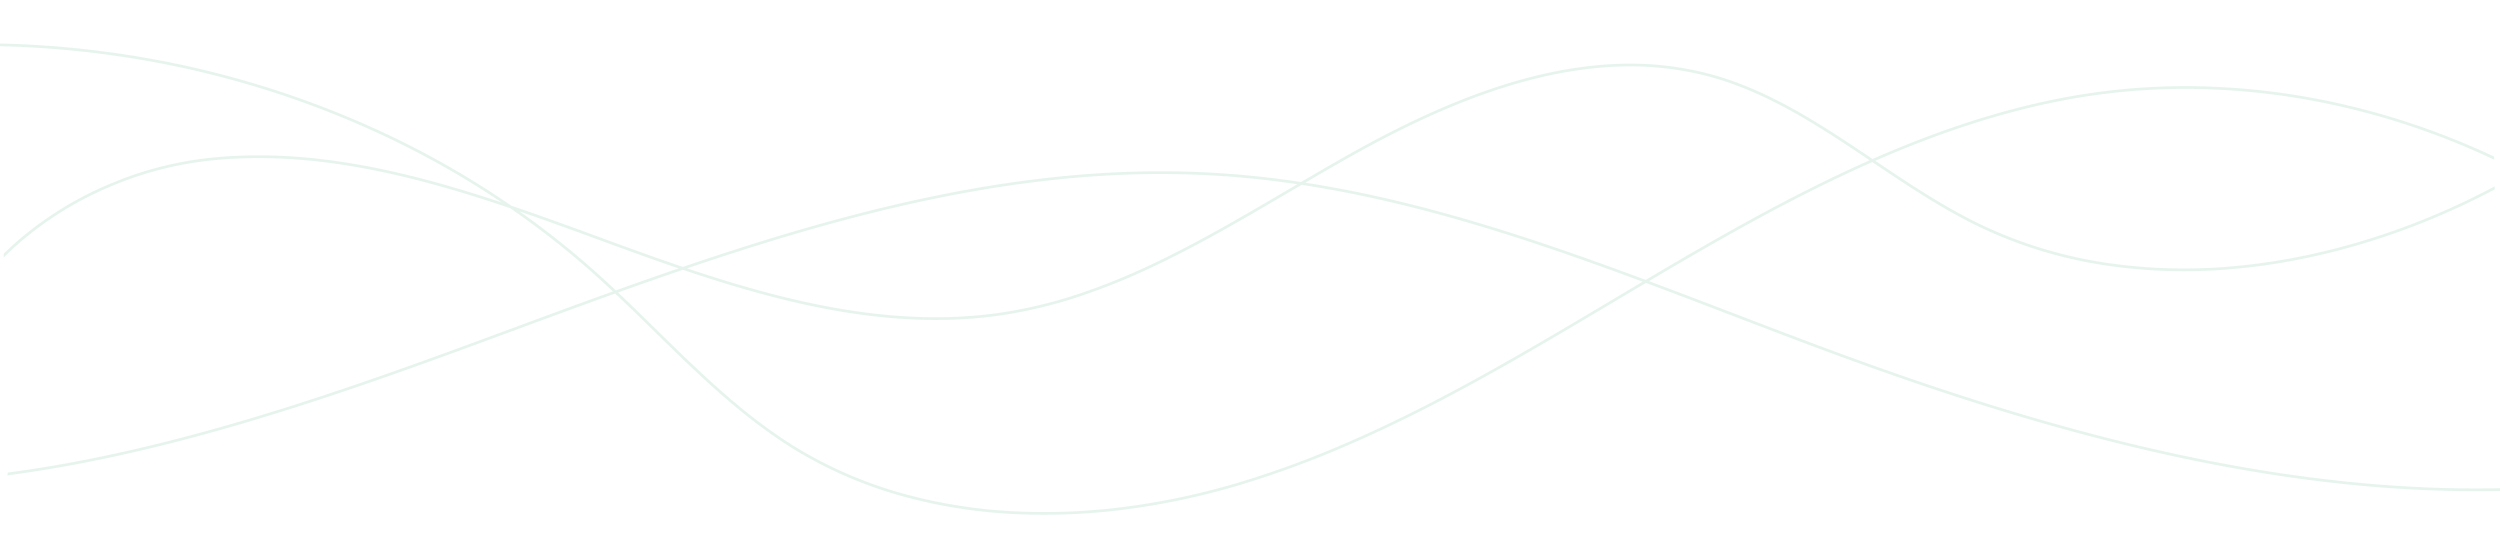 <svg xmlns="http://www.w3.org/2000/svg" xmlns:xlink="http://www.w3.org/1999/xlink" width="2170.123" height="463.945" viewBox="0 0 2170.123 463.945">
  <defs>
    <clipPath id="clip-path">
      <rect id="Rectangle_205" data-name="Rectangle 205" width="2163.013" height="426.26" fill="#68bc95"/>
    </clipPath>
  </defs>
  <g id="Group_84" data-name="Group 84" transform="translate(0 37.75) rotate(-1)" opacity="0.161">
    <g id="Group_69" data-name="Group 69" clip-path="url(#clip-path)">
      <path id="Path_159" data-name="Path 159" d="M1895.475,72.522a602.9,602.9,0,0,1,103.947,10.861,640.206,640.206,0,0,1,100.9,28.254,660.121,660.121,0,0,1,62.691,27v-2.678a662.486,662.486,0,0,0-61.856-26.575,642.537,642.537,0,0,0-101.28-28.36,605.242,605.242,0,0,0-104.362-10.9,565.963,565.963,0,0,0-104.877,8.006c-53.1,9.139-107.981,25.7-167.153,50.469-21.559-15.032-43.829-30.509-66.615-43.78-26.11-15.207-50.186-25.864-73.6-32.578a270.185,270.185,0,0,0-80.338-10.025c-25.505.547-52.642,4.408-80.655,11.477-46.328,11.69-96.679,32.421-153.932,63.376-13.727,7.422-27.6,15.179-41.226,22.854-25.905-4.392-51.053-7.479-76.081-9.352-50.513-3.78-101.8-2.731-156.789,3.2-48.873,5.275-99.5,14.312-154.758,27.625-50.263,12.109-100.442,26.874-150.18,42.852-22.007-7.868-43.642-16.129-64.728-24.289l-2.921-1.131c-26.54-10.272-53.3-20.628-80.267-30.288A776.4,776.4,0,0,0,321.027,78.127,826.211,826.211,0,0,0,97.685,9.655,838.584,838.584,0,0,0,0,0V2.406a836.142,836.142,0,0,1,97.309,9.622A823.848,823.848,0,0,1,320,80.3,775.7,775.7,0,0,1,433,145.557c-82.375-28.987-166.729-50.738-252.94-43.1a305.6,305.6,0,0,0-87.665,21.381,299.944,299.944,0,0,0-77.7,45.707Q7.016,175.836,0,182.5v3.329q7.695-7.432,16.217-14.415A297.528,297.528,0,0,1,93.293,126.07a303.191,303.191,0,0,1,86.975-21.214c88.564-7.851,175.317,15.527,260,45.835a734.352,734.352,0,0,1,72.663,59.267q7.68,7.133,15.258,14.516c-30.941,10.5-61.651,21.239-92.042,31.869-9.947,3.479-20.233,7.078-30.329,10.6C362.289,282.116,304.891,301.748,246.951,319c-59.076,17.588-112.081,30.8-162.044,40.4Q41.241,367.789,0,372.547v2.42q41.506-4.777,85.36-13.207c50.043-9.614,103.124-22.848,162.277-40.458,57.986-17.264,115.418-36.908,158.975-52.093,10.1-3.52,20.383-7.118,30.331-10.6,30.765-10.761,61.856-21.637,93.181-32.256,11.361,11.088,22.53,22.421,33.449,33.5,37.091,37.644,75.445,76.57,120.761,105.247a369.106,369.106,0,0,0,89.494,40.764,442.814,442.814,0,0,0,97.036,17.763,542.077,542.077,0,0,0,99.924-2.241,626.1,626.1,0,0,0,98.178-19.263,831.036,831.036,0,0,0,85.983-29.4c26.462-10.6,53.584-22.8,82.917-37.272,54.446-26.869,108.235-57.636,160.254-87.391,8.785-5.024,17.849-10.209,26.8-15.306,25.258,9.919,50.32,20.021,75.09,30.005,26.6,10.723,54.111,21.811,81.165,32.389,65.656,25.672,125.168,46.646,181.937,64.118,66.164,20.364,127.344,35.632,187.039,46.677,65.654,12.147,129.415,18.913,189.515,20.111q9.861.2,19.681.2,1.835,0,3.668-.009v-2.4q-11.618.044-23.3-.187c-59.968-1.2-123.6-7.949-189.125-20.072-59.6-11.028-120.695-26.274-186.769-46.611-56.711-17.455-116.169-38.409-181.769-64.06-27.043-10.573-54.545-21.659-81.141-32.38-24.187-9.749-48.651-19.609-73.306-29.3,55.39-31.525,114.962-64.359,175.57-91.263q10.1-4.482,20.023-8.651l.26.181c29.383,20.49,59.767,41.676,92.077,57.866a386.93,386.93,0,0,0,106.41,34.8,463.944,463.944,0,0,0,112.243,5.434c72.585-5.021,148.333-25.868,219.055-60.286q4.9-2.383,9.773-4.846v-2.693q-5.4,2.736-10.824,5.378c-70.448,34.284-145.89,55.049-218.17,60.05a461.464,461.464,0,0,1-111.661-5.4,384.51,384.51,0,0,1-105.75-34.581c-31.792-15.929-61.781-36.772-90.787-57,58.466-24.374,112.725-40.693,165.224-49.728a563.621,563.621,0,0,1,104.431-7.972M740.051,163.732c55.161-13.289,105.683-22.308,154.453-27.573,54.844-5.92,105.987-6.966,156.352-3.2,24.007,1.8,48.128,4.715,72.927,8.833l-8.2,4.629c-38.758,21.874-78.836,44.493-119.564,62.8A565.063,565.063,0,0,1,933.9,233.17a401.383,401.383,0,0,1-64.762,14.937c-52.876,7.508-110.017,3.656-174.691-11.776-34.229-8.169-68.232-18.985-101.412-30.756,48.71-15.594,97.829-29.994,147.015-41.843M514.57,208.2a735.426,735.426,0,0,0-66.127-54.557c24.29,8.828,48.408,18.162,72.348,27.429l2.921,1.13c20.162,7.8,40.825,15.7,61.84,23.257q-27.5,8.872-54.8,18.151-8.027-7.815-16.18-15.41m882.359,37.787c-51.987,29.736-105.745,60.485-160.125,87.321-29.277,14.448-56.344,26.615-82.748,37.2a828.709,828.709,0,0,1-85.736,29.313A623.654,623.654,0,0,1,970.52,419a539.583,539.583,0,0,1-99.479,2.233,440.408,440.408,0,0,1-96.509-17.664,366.712,366.712,0,0,1-88.911-40.5c-45.084-28.53-83.339-67.356-120.335-104.9-10.648-10.807-21.533-21.851-32.607-32.681q28.18-9.536,56.589-18.707c34.186,12.2,69.273,23.449,104.624,31.884,64.971,15.5,122.406,19.369,175.585,11.818a403.651,403.651,0,0,0,65.147-15.025A567.525,567.525,0,0,0,997,211.414c40.828-18.349,80.954-41,119.759-62.9q5.362-3.026,10.793-6.087c12.712,2.168,25.608,4.648,38.766,7.457,35.8,7.645,72.716,17.547,112.845,30.272,47.9,15.188,95.722,33,142.877,51.476-8.4,4.787-16.88,9.638-25.113,14.348M1602.2,137.775c-61.038,27.1-121,60.178-176.7,91.892l-.769.438c-47.779-18.749-96.263-36.835-144.835-52.238-40.2-12.748-77.188-22.67-113.069-30.33q-18.28-3.9-35.95-6.975c12.787-7.195,25.767-14.438,38.615-21.384,57.074-30.859,107.244-51.518,153.376-63.159,27.838-7.025,54.794-10.862,80.119-11.4a267.788,267.788,0,0,1,79.623,9.932c23.223,6.66,47.12,17.24,73.056,32.345,22.262,12.967,44.071,28.073,65.2,42.8q-9.26,3.907-18.665,8.081" transform="translate(0 0)" fill="#68bc95"/>
    </g>
  </g>
</svg>
